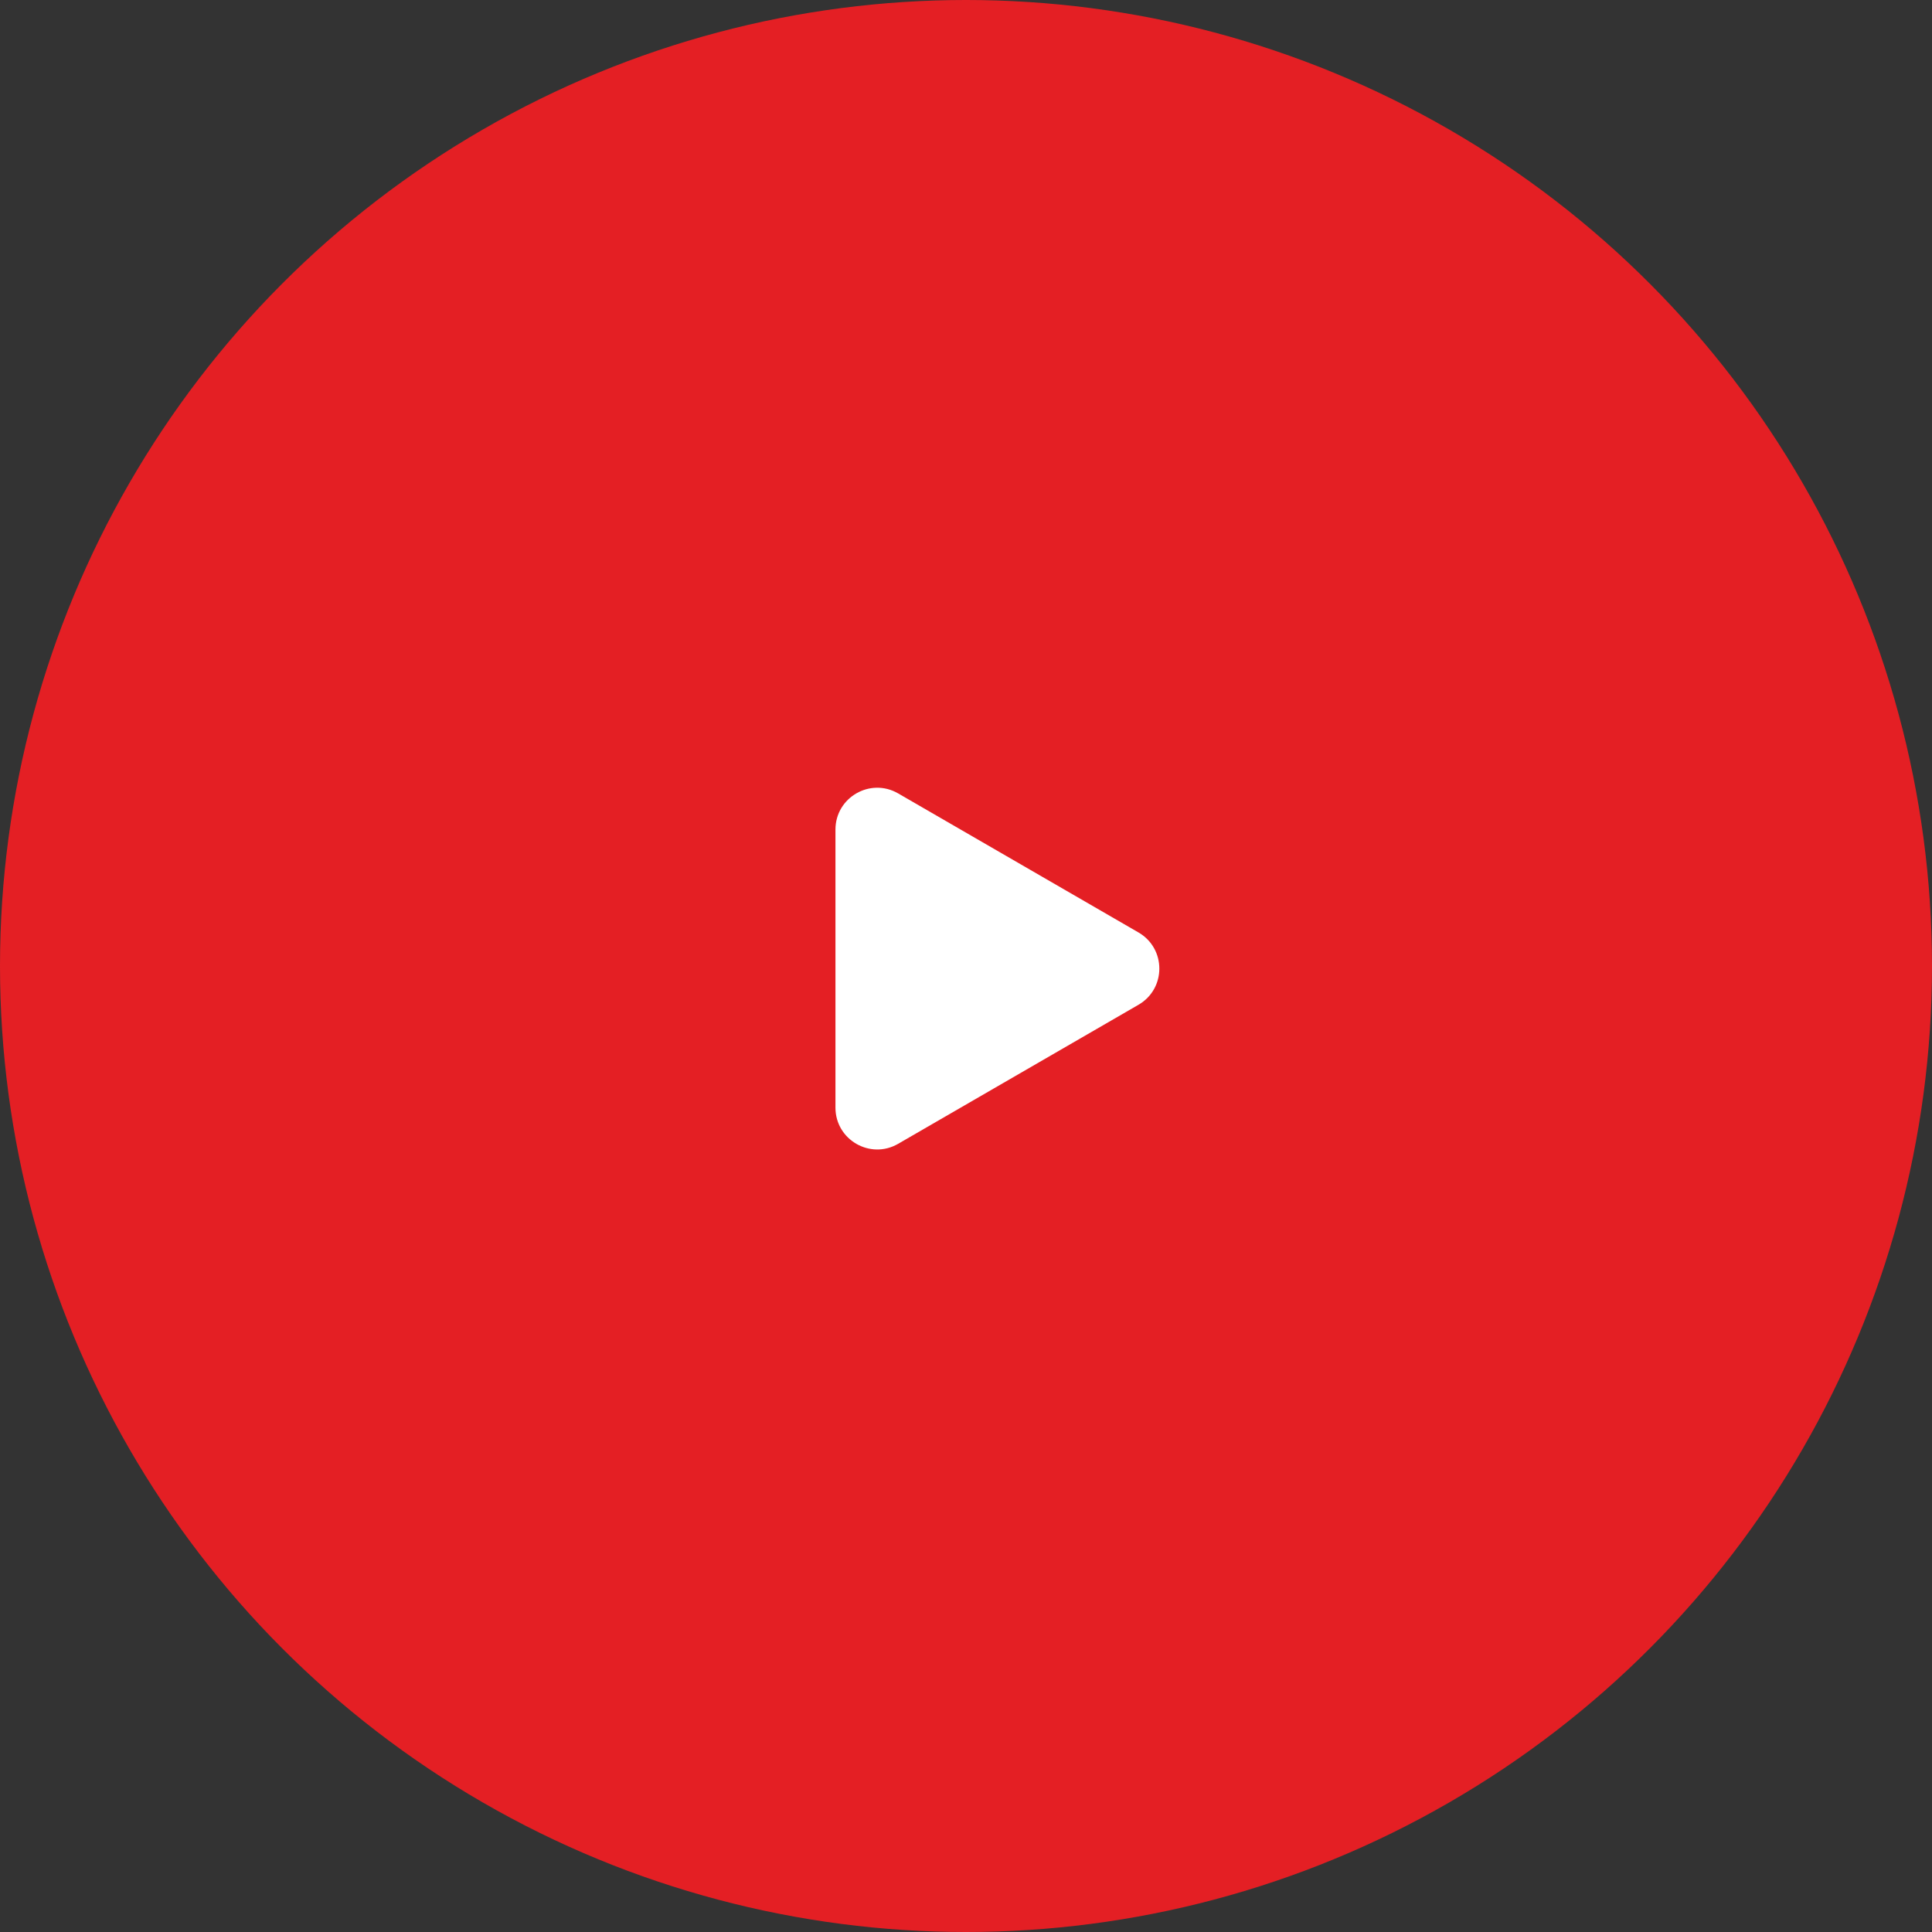 <?xml version="1.0" encoding="UTF-8"?> <svg xmlns="http://www.w3.org/2000/svg" width="370" height="370" viewBox="0 0 370 370" fill="none"><rect x="0" y="0" width="370" height="370" fill="#333333" stroke="none"/> <circle cx="185" cy="185" r="185" fill="#E41F24"></circle> <path d="M218.032 178.575C223.357 181.656 223.357 189.344 218.032 192.425L172.006 219.053C166.673 222.139 160 218.291 160 212.129L160 158.871C160 152.709 166.673 148.861 172.006 151.947L218.032 178.575Z" fill="white"></path> </svg> 